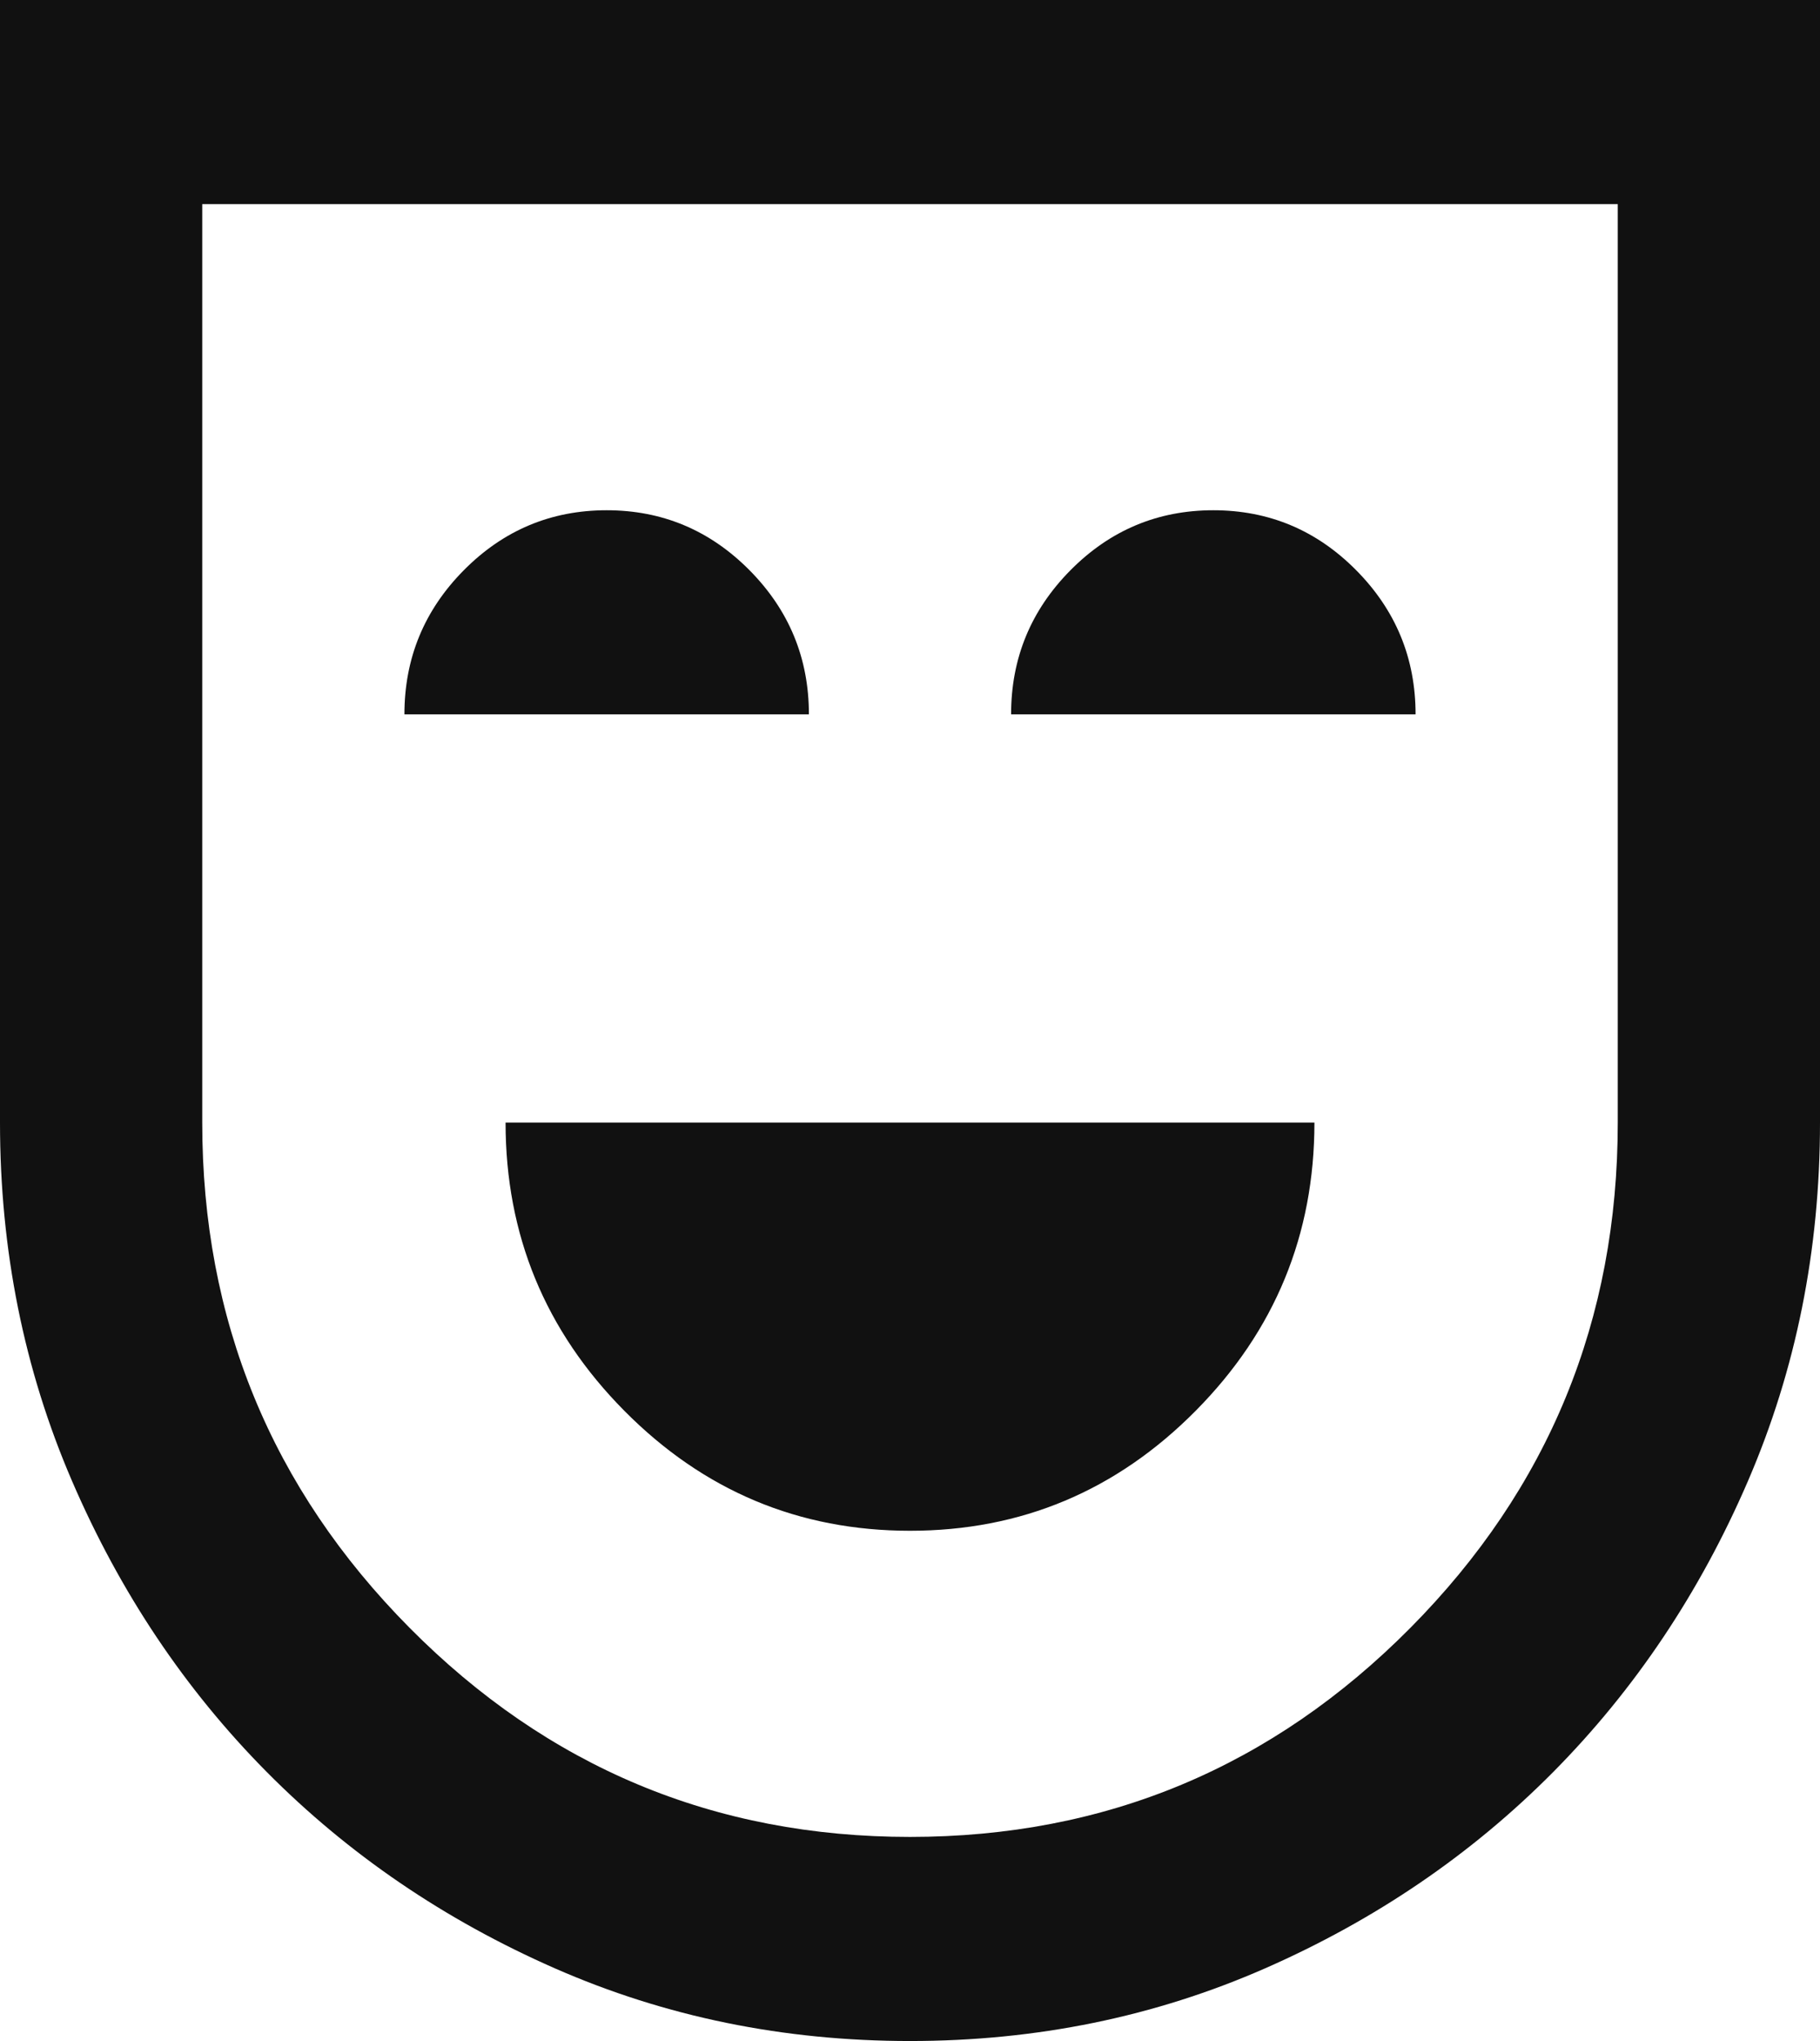 <?xml version="1.0" encoding="UTF-8"?> <svg xmlns="http://www.w3.org/2000/svg" width="33" height="37" viewBox="0 0 33 37" fill="none"><path d="M16.5 27.75C18.517 27.75 20.243 27.025 21.679 25.576C23.115 24.127 23.833 22.385 23.833 20.35H9.167C9.167 22.385 9.885 24.127 11.321 25.576C12.757 27.025 14.483 27.75 16.5 27.75ZM7.333 12.95H14.667C14.667 11.932 14.308 11.062 13.59 10.337C12.871 9.612 12.008 9.25 11 9.25C9.992 9.25 9.128 9.612 8.41 10.337C7.692 11.062 7.333 11.932 7.333 12.95ZM18.333 12.95H25.667C25.667 11.932 25.308 11.062 24.59 10.337C23.872 9.612 23.008 9.25 22 9.25C20.992 9.25 20.128 9.612 19.41 10.337C18.692 11.062 18.333 11.932 18.333 12.95ZM16.5 37C14.208 37 12.062 36.561 10.06 35.682C8.059 34.803 6.317 33.616 4.835 32.121C3.353 30.625 2.177 28.868 1.306 26.848C0.435 24.828 0 22.663 0 20.35V0H33V20.35C33 22.663 32.565 24.828 31.694 26.848C30.823 28.868 29.646 30.625 28.165 32.121C26.683 33.616 24.941 34.803 22.94 35.682C20.938 36.561 18.792 37 16.5 37ZM16.5 33.3C20.044 33.3 23.069 32.036 25.575 29.508C28.081 26.979 29.333 23.927 29.333 20.35V3.7H3.667V20.35C3.667 23.927 4.919 26.979 7.425 29.508C9.931 32.036 12.956 33.3 16.5 33.3Z" fill="#111111"></path></svg> 